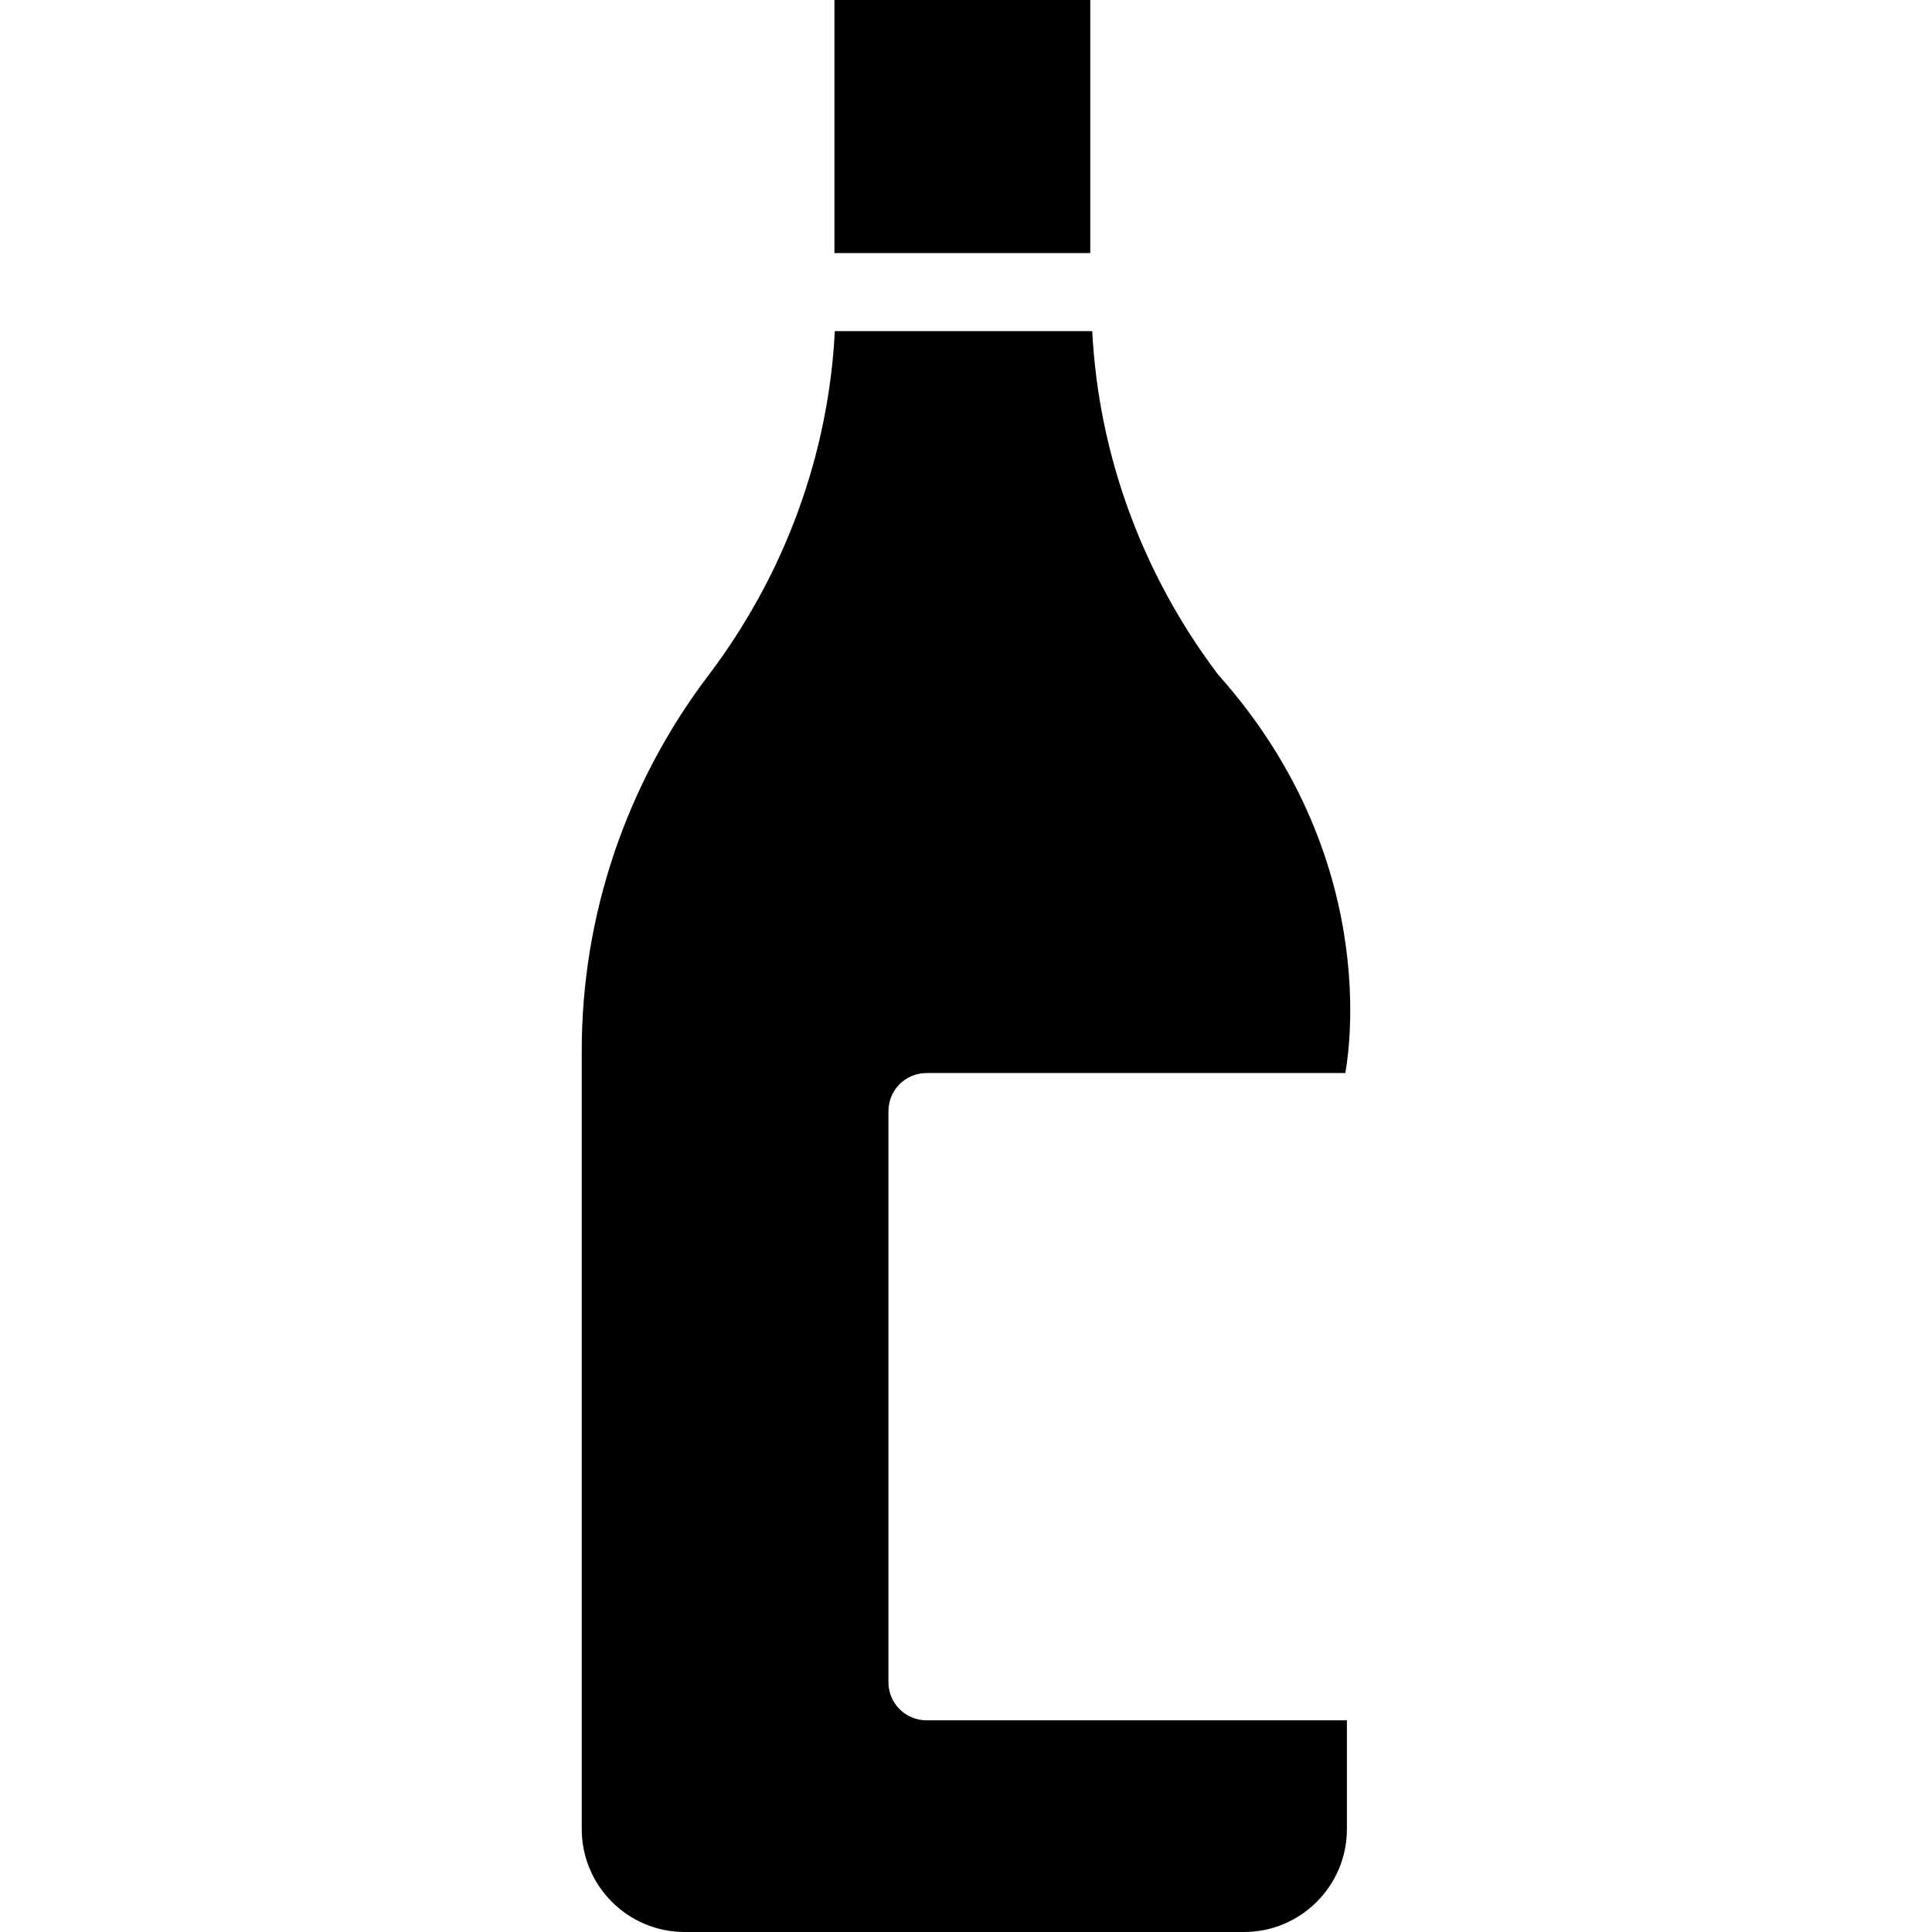<?xml version="1.0" encoding="iso-8859-1"?>
<!-- Uploaded to: SVG Repo, www.svgrepo.com, Generator: SVG Repo Mixer Tools -->
<svg fill="#000000" version="1.1" id="Capa_1" xmlns="http://www.w3.org/2000/svg" xmlns:xlink="http://www.w3.org/1999/xlink" 
	 viewBox="0 0 490.1 490.1" xml:space="preserve">
<g>
	<g>
		<g>
			<rect x="211.675" width="64.9" height="64.2"/>
			<path d="M308.975,171.1c-19.1-25.3-30.3-55.6-31.9-87.1h-65.3c-1.6,31.5-12.8,61.8-31.9,87.1c-21,27.6-32.3,61.1-32.3,95.3V464
				c0,14.4,11.7,26.1,26.1,26.1h141.9c14.4,0,26.1-11.7,26.1-26.1v-27.6h-106.6c-5.4,0-9.7-4.3-9.7-9.7V281.9c0-5.4,4.3-9.7,9.7-9.7
				h106.2C341.175,272.2,352.475,219.8,308.975,171.1z"/>
		</g>
	</g>
</g>
</svg>